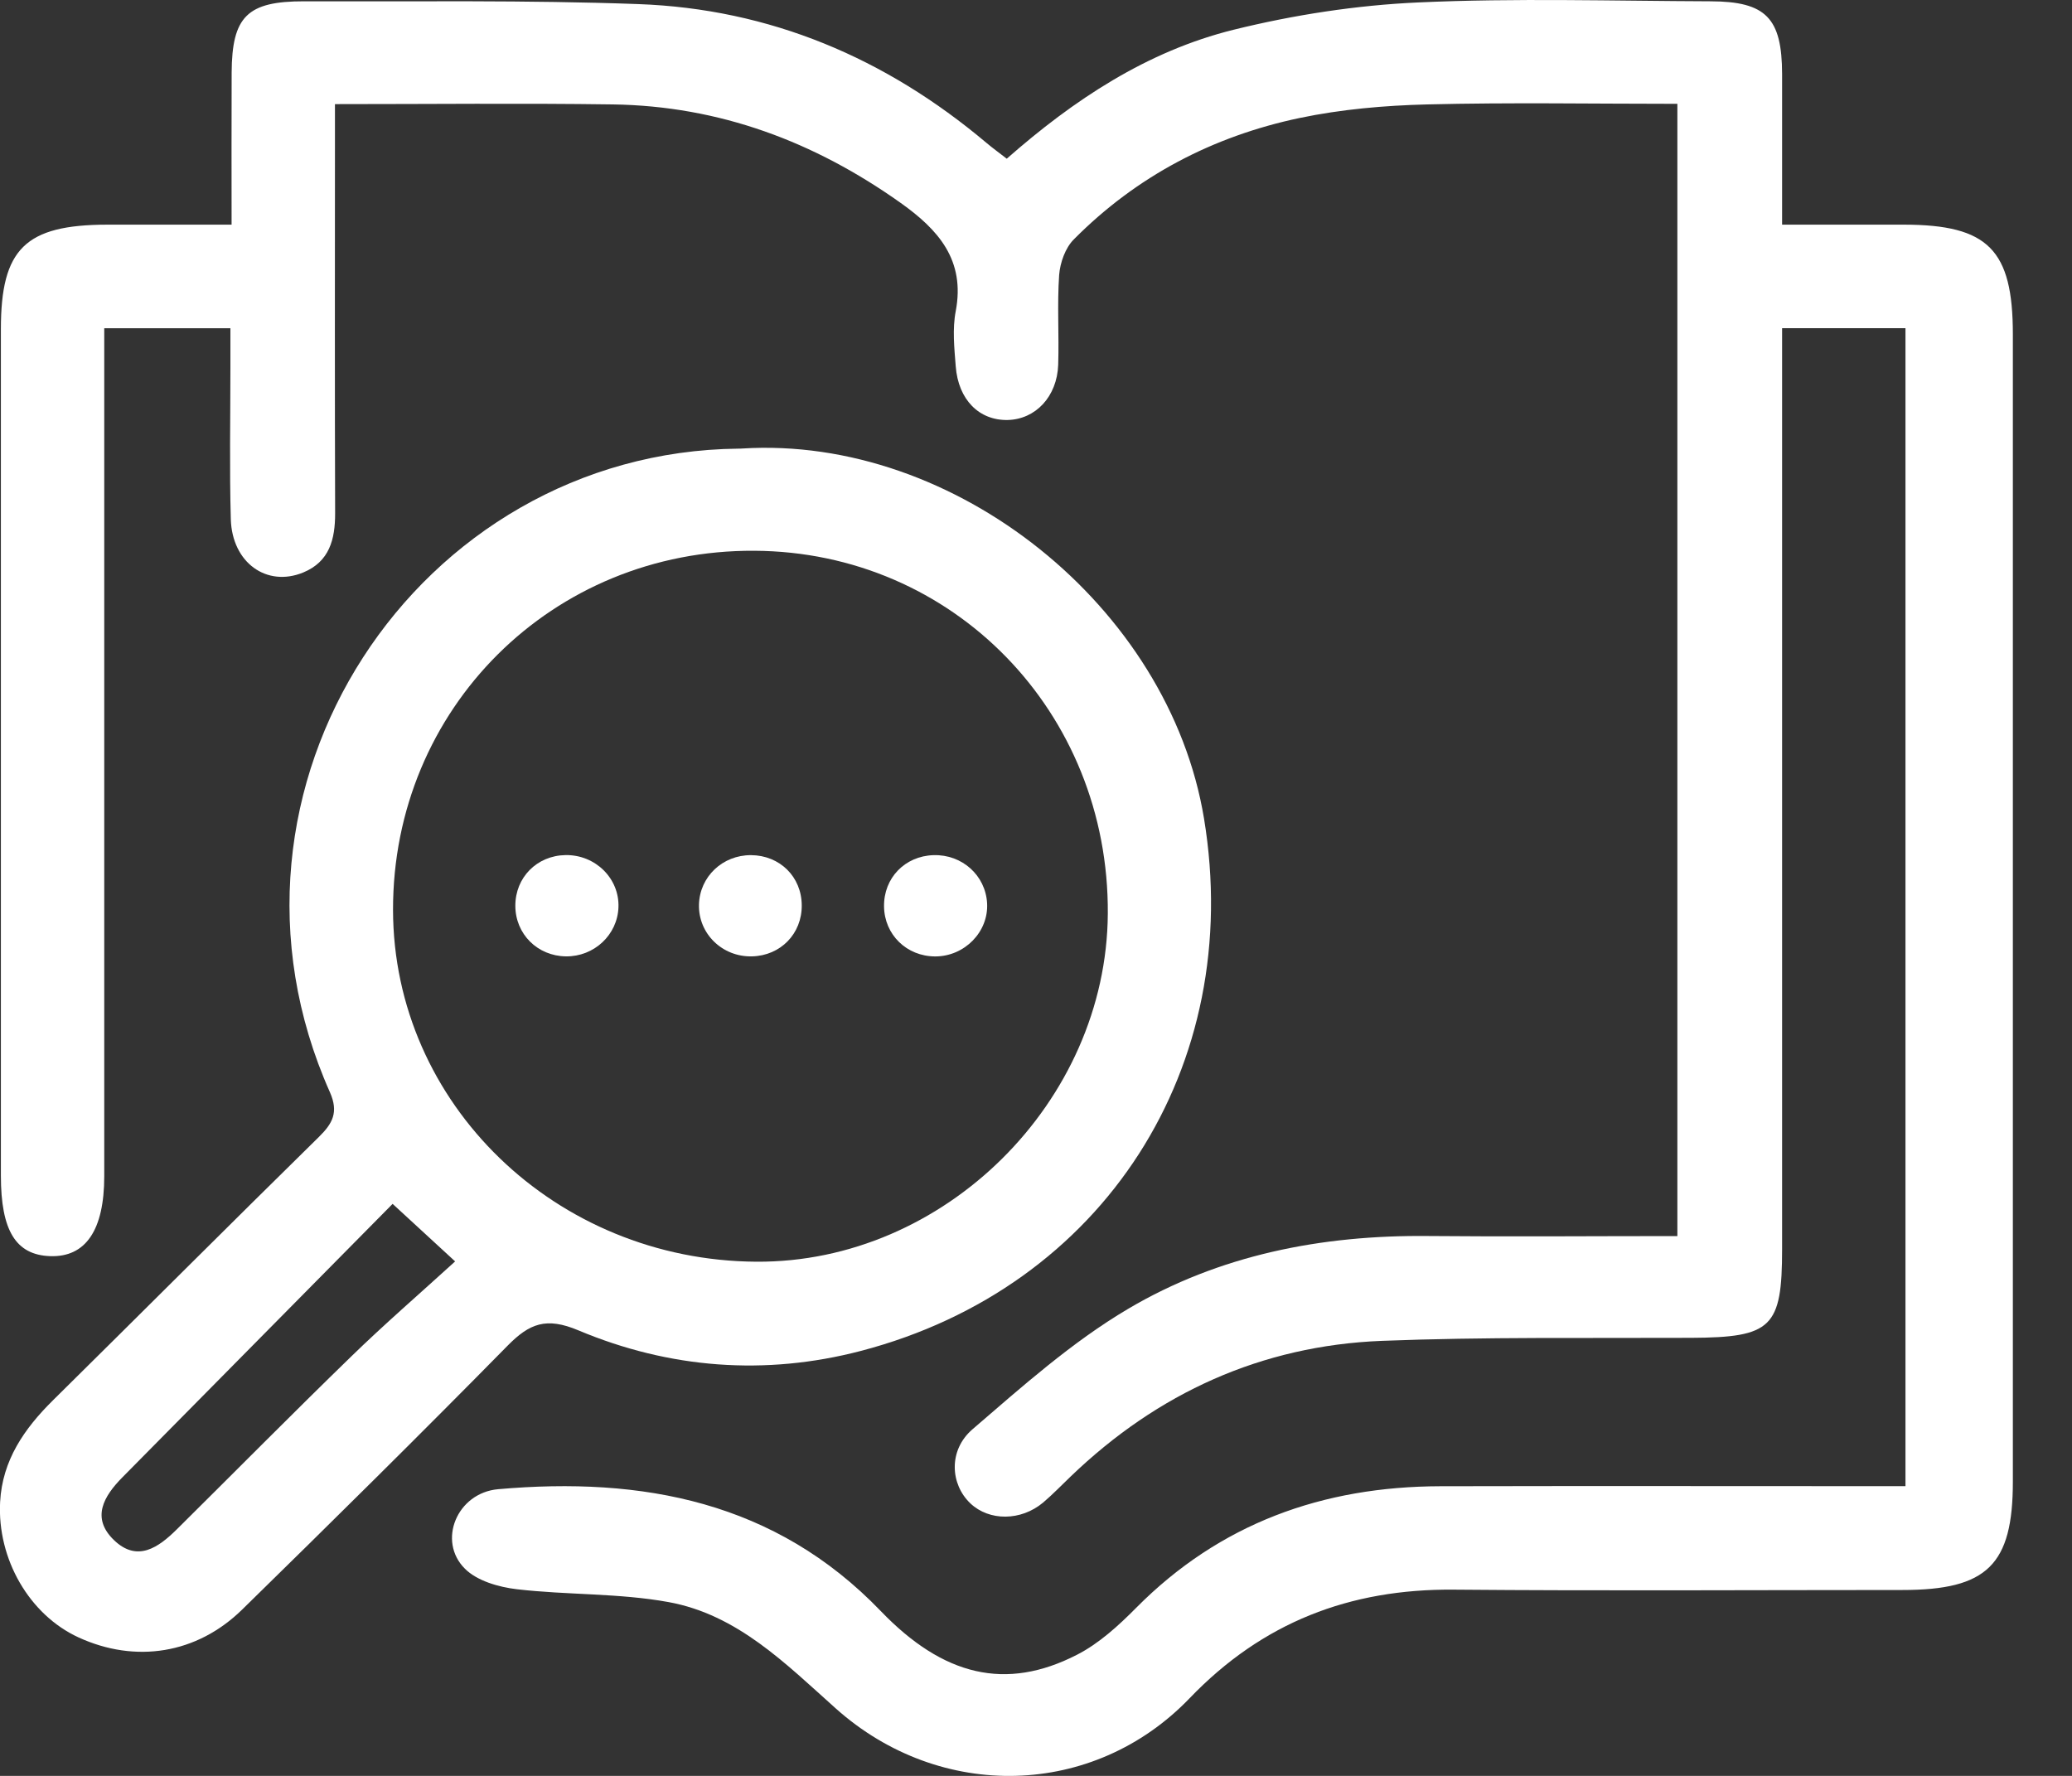 <svg width="35" height="30" viewBox="0 0 35 30" fill="none" xmlns="http://www.w3.org/2000/svg">
<rect x="0" y="0" width="35" height="30" fill="#333333" stroke="none"/>
<path d="M28.334 20.881C28.334 14.466 28.334 8.147 28.334 1.754C26.911 1.754 25.508 1.729 24.106 1.764C23.387 1.782 22.657 1.846 21.954 1.993C20.489 2.301 19.196 2.977 18.138 4.045C17.995 4.188 17.907 4.438 17.891 4.645C17.856 5.148 17.891 5.656 17.875 6.162C17.856 6.701 17.492 7.084 17.021 7.095C16.54 7.104 16.187 6.754 16.144 6.188C16.12 5.879 16.086 5.557 16.144 5.257C16.308 4.395 15.852 3.881 15.214 3.428C13.757 2.393 12.152 1.79 10.352 1.764C8.811 1.742 7.268 1.759 5.658 1.759C5.658 2.028 5.658 2.255 5.658 2.481C5.658 4.543 5.654 6.606 5.661 8.669C5.662 9.11 5.566 9.489 5.12 9.672C4.505 9.923 3.922 9.506 3.899 8.775C3.875 7.919 3.892 7.063 3.892 6.207C3.892 5.998 3.892 5.788 3.892 5.545C3.18 5.545 2.522 5.545 1.761 5.545C1.761 5.766 1.761 5.988 1.761 6.209C1.761 10.762 1.761 15.315 1.761 19.869C1.761 20.781 1.447 21.242 0.845 21.22C0.267 21.199 0.015 20.788 0.015 19.861C0.015 15.094 0.015 10.327 0.015 5.56C0.015 4.202 0.427 3.798 1.811 3.795C2.49 3.794 3.17 3.795 3.912 3.795C3.912 2.892 3.909 2.061 3.913 1.229C3.918 0.278 4.176 0.02 5.14 0.022C7.02 0.028 8.901 -0 10.779 0.069C13.006 0.149 14.962 0.981 16.66 2.411C16.764 2.499 16.875 2.579 17.006 2.681C18.134 1.689 19.375 0.864 20.84 0.502C21.857 0.251 22.913 0.088 23.959 0.041C25.601 -0.034 27.248 0.016 28.893 0.022C29.832 0.025 30.101 0.304 30.103 1.251C30.104 2.067 30.103 2.88 30.103 3.795C30.813 3.795 31.488 3.794 32.162 3.795C33.584 3.797 34.001 4.219 34.001 5.648C34.001 12.107 34.001 18.567 34.001 25.028C34.001 26.435 33.568 26.86 32.135 26.86C29.608 26.86 27.083 26.876 24.556 26.854C22.798 26.839 21.325 27.407 20.096 28.687C18.473 30.377 15.883 30.438 14.118 28.861C13.271 28.105 12.457 27.276 11.293 27.064C10.454 26.911 9.583 26.946 8.731 26.847C8.424 26.811 8.058 26.706 7.853 26.5C7.385 26.035 7.716 25.219 8.415 25.157C10.851 24.942 13.099 25.365 14.878 27.216C15.935 28.315 16.992 28.569 18.19 27.955C18.564 27.764 18.894 27.462 19.192 27.161C20.608 25.733 22.344 25.112 24.329 25.107C26.932 25.101 29.535 25.106 32.187 25.106C32.187 18.579 32.187 12.077 32.187 5.544C31.512 5.544 30.854 5.544 30.103 5.544C30.103 5.77 30.103 5.993 30.103 6.216C30.103 11.178 30.103 16.139 30.103 21.101C30.103 22.427 29.928 22.593 28.568 22.6C26.825 22.608 25.081 22.583 23.342 22.651C21.307 22.732 19.554 23.532 18.088 24.94C17.933 25.088 17.783 25.245 17.62 25.383C17.245 25.697 16.71 25.698 16.392 25.397C16.053 25.076 16.014 24.501 16.428 24.144C17.267 23.422 18.108 22.671 19.055 22.111C20.597 21.199 22.327 20.861 24.125 20.88C25.508 20.893 26.895 20.881 28.334 20.881Z" fill="white"/>
<path d="M12.534 7.577C16.129 7.351 19.748 10.25 20.338 13.827C21.03 18.018 18.644 21.749 14.542 22.821C12.926 23.244 11.306 23.119 9.771 22.474C9.227 22.245 8.945 22.356 8.573 22.734C7.096 24.236 5.596 25.717 4.091 27.19C3.324 27.942 2.288 28.102 1.327 27.661C0.497 27.28 -0.049 26.338 0.002 25.372C0.04 24.668 0.409 24.136 0.894 23.656C2.394 22.175 3.882 20.684 5.385 19.208C5.618 18.979 5.723 18.791 5.573 18.451C3.28 13.305 7.058 7.634 12.474 7.579C12.495 7.58 12.514 7.578 12.534 7.577ZM12.743 9.304C9.331 9.284 6.633 11.968 6.639 15.373C6.645 18.642 9.384 21.294 12.777 21.314C15.948 21.334 18.693 18.615 18.713 15.434C18.735 12.028 16.102 9.322 12.743 9.304ZM6.632 20.337C5.105 21.883 3.587 23.42 2.068 24.956C1.753 25.275 1.535 25.641 1.925 26.017C2.32 26.397 2.677 26.142 2.989 25.833C3.971 24.86 4.944 23.875 5.937 22.911C6.493 22.37 7.081 21.862 7.688 21.309C7.292 20.943 7.023 20.697 6.632 20.337Z" fill="white"/>
<path d="M9.559 16.156C9.079 16.15 8.706 15.779 8.705 15.302C8.704 14.823 9.069 14.453 9.553 14.445C10.056 14.437 10.464 14.839 10.447 15.325C10.431 15.793 10.035 16.162 9.559 16.156Z" fill="white"/>
<path d="M15.77 14.446C16.252 14.432 16.647 14.788 16.674 15.258C16.701 15.741 16.294 16.157 15.797 16.157C15.315 16.156 14.939 15.789 14.933 15.313C14.926 14.832 15.286 14.46 15.77 14.446Z" fill="white"/>
<path d="M12.686 14.446C13.172 14.449 13.54 14.811 13.543 15.292C13.548 15.772 13.186 16.144 12.704 16.156C12.201 16.169 11.794 15.772 11.807 15.28C11.82 14.809 12.206 14.444 12.686 14.446Z" fill="white"/>
</svg>
